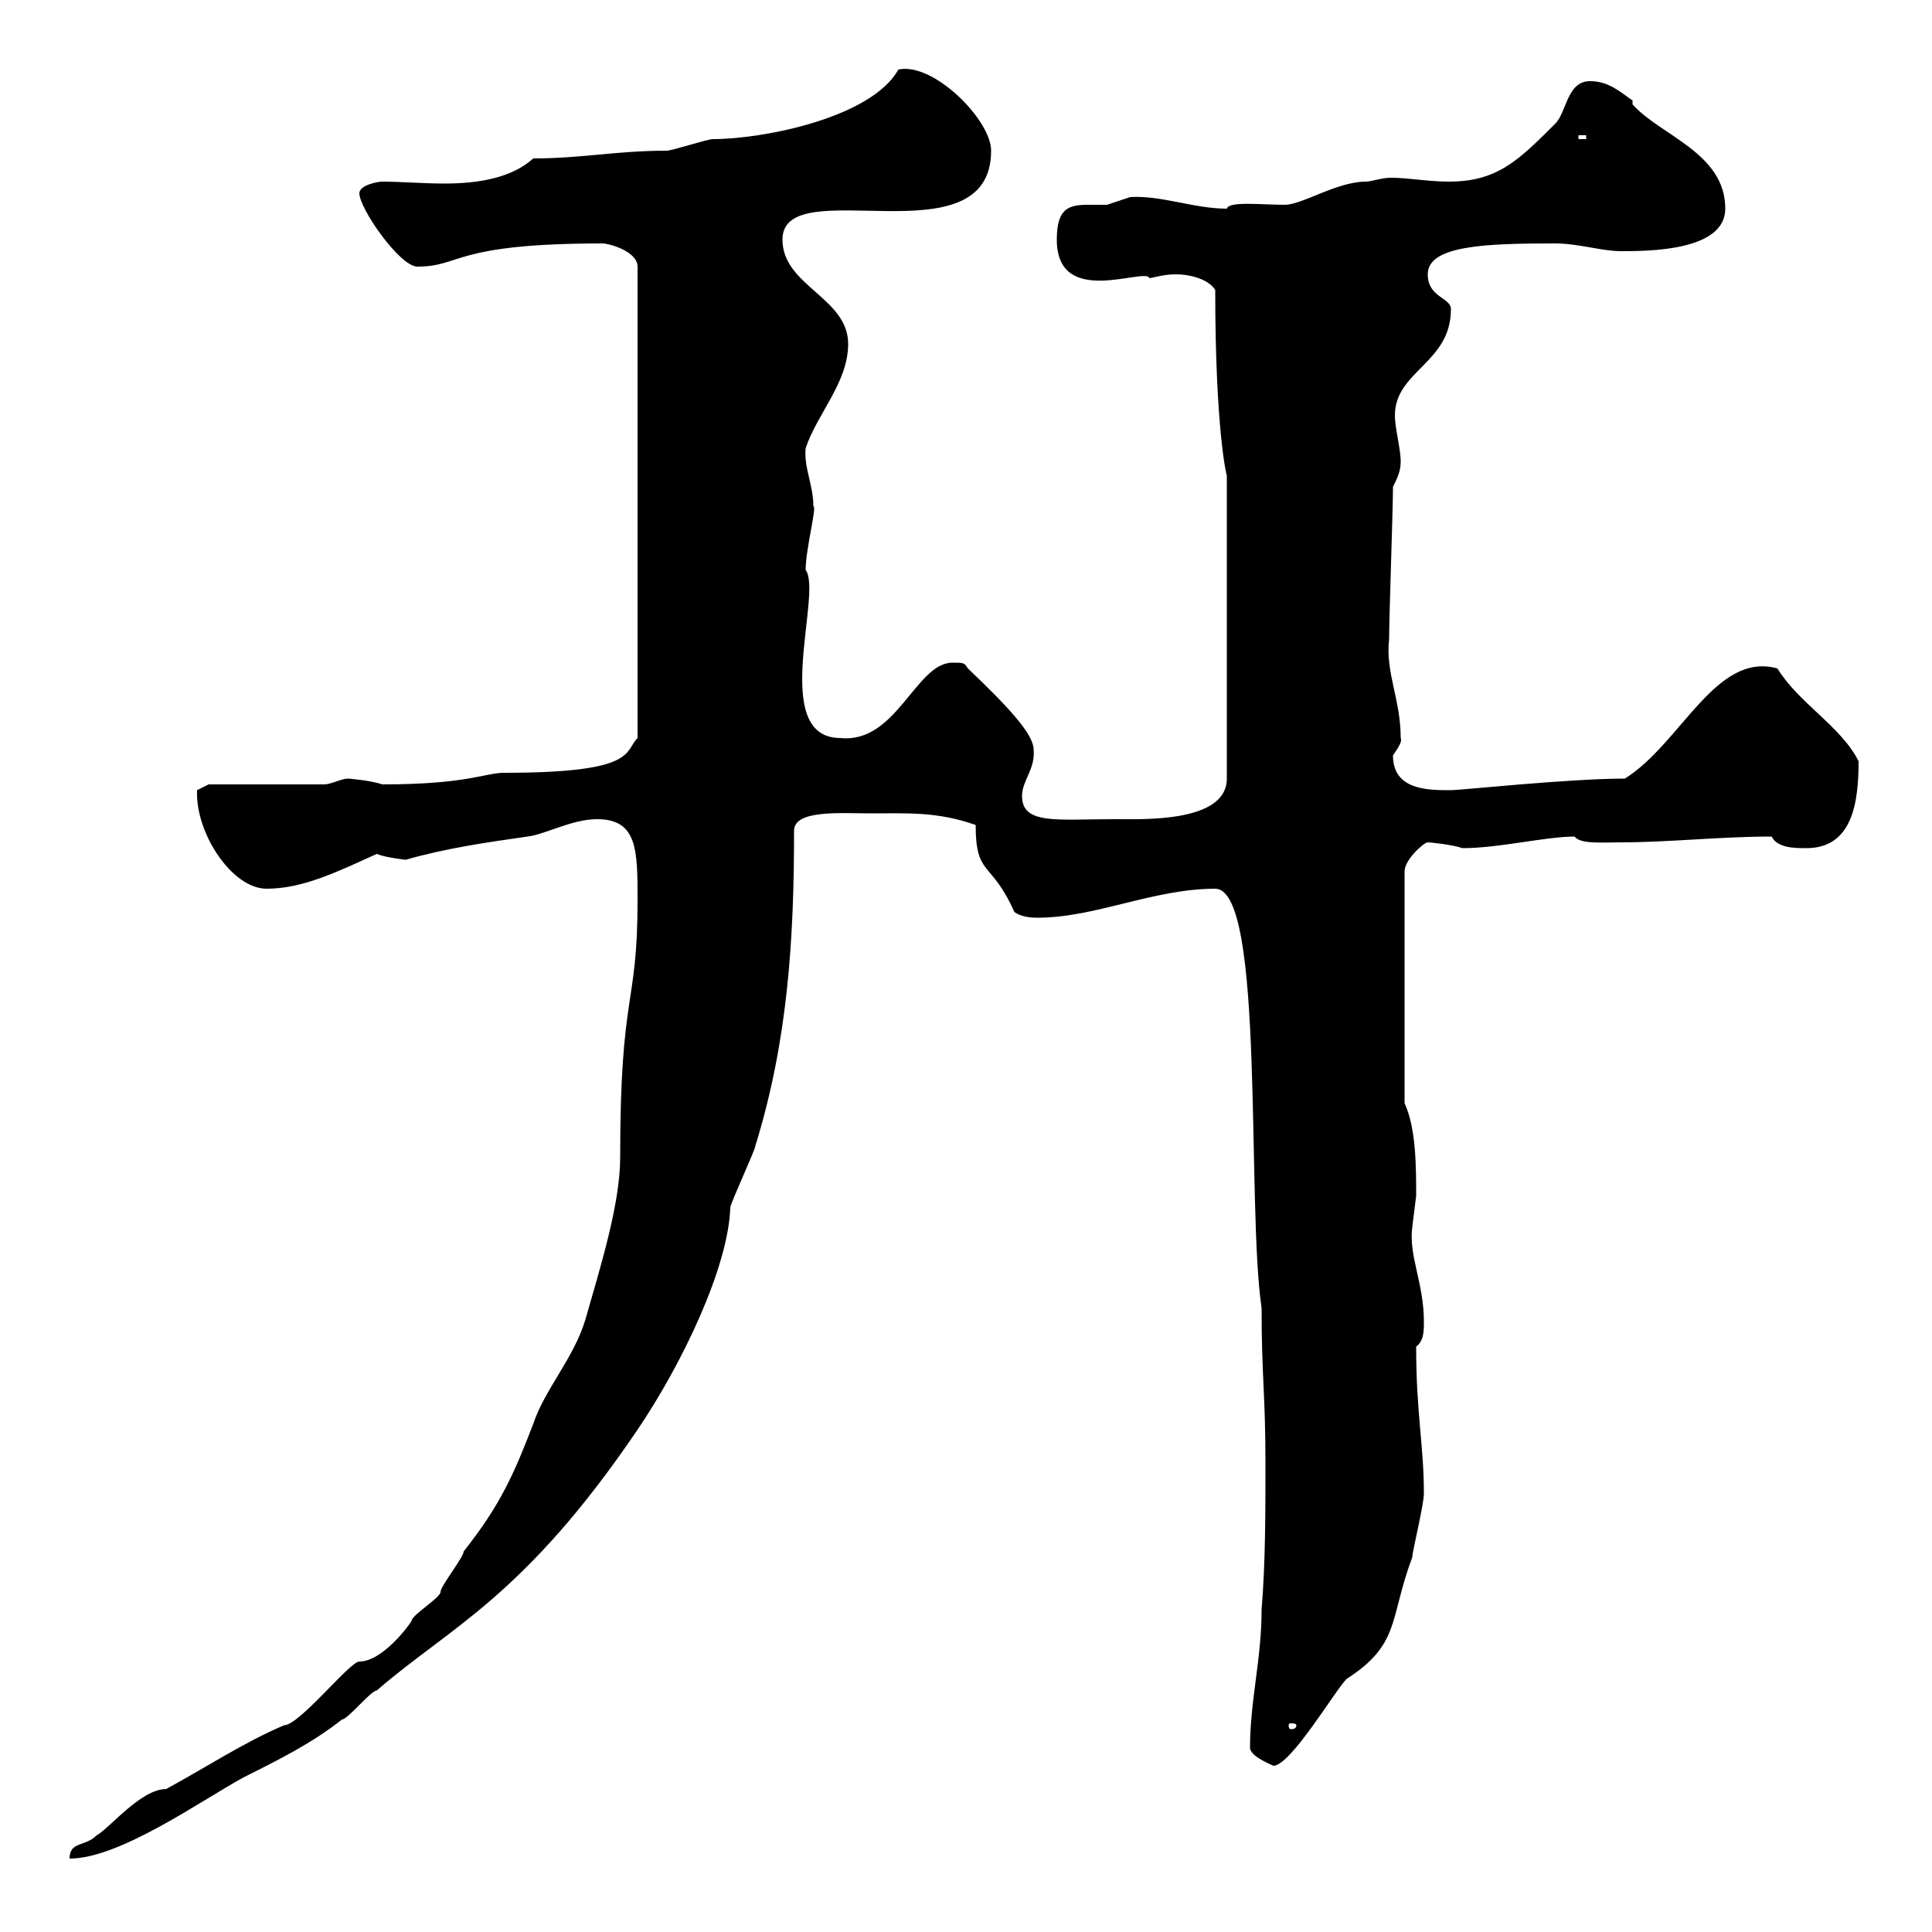 <svg xmlns="http://www.w3.org/2000/svg" xmlns:xlink="http://www.w3.org/1999/xlink" width="300" height="300"><path d="M99 139.80C99 156.60 96.30 153.60 96.30 179.70C96.30 186.90 93.30 196.50 90.90 204.90C89.10 210.90 84.60 215.70 82.80 221.10C79.80 228.90 77.70 233.70 72 240.90C72 241.80 68.40 246.30 68.40 247.20C68.40 248.10 63.90 250.80 63.90 251.70C63.60 252.30 59.40 258 55.80 258C54.30 258 46.50 267.90 44.10 267.90C37.80 270.60 32.40 274.20 25.80 277.80C21.90 277.80 17.10 283.80 15 285C13.20 286.80 10.80 285.90 10.80 288.60C18.60 288.60 31.20 279.60 37.80 276C43.20 273.30 48.60 270.60 53.10 267C54 267 57.60 262.50 58.50 262.50C69.90 252.60 81.30 248.10 99 222C105.90 211.80 113.10 196.80 113.40 187.50C113.40 186.90 117.30 178.50 117.30 177.90C122.40 161.40 123.30 145.50 123.30 129C123.30 125.70 130.50 126.30 135.30 126.30C141 126.30 145.50 126 151.50 128.10C151.50 136.20 153.90 133.50 157.50 141.60C158.70 142.50 160.50 142.50 161.10 142.50C170.10 142.50 179.10 138 188.70 138C196.50 138 193.50 186.90 195.90 203.10C195.90 213.90 196.50 216.30 196.50 227.40C196.50 234.60 196.50 242.70 195.90 249.90C195.90 257.70 194.10 264 194.10 271.50C194.40 273 198 274.20 197.70 274.20C200.40 274.20 207.30 262.50 209.10 260.70C217.50 255.30 215.70 251.40 219.30 241.80C219.30 240.90 221.10 233.70 221.10 231.90C221.10 224.40 219.90 219.60 219.90 209.10C221.10 208.20 221.10 206.70 221.10 205.20C221.10 199.20 218.70 195 219.30 190.50C219.30 190.50 219.90 185.70 219.90 185.70C219.90 181.20 219.90 175.20 218.10 171.30L218.10 135.30C218.10 133.50 221.10 130.80 221.70 130.80C222 130.80 225.30 131.10 227.10 131.70C232.80 131.70 240 129.90 244.50 129.90C245.40 131.10 248.70 130.80 251.70 130.80C259.20 130.80 267 129.90 275.10 129.90C276 131.70 278.70 131.70 280.50 131.70C287.70 131.70 288.60 124.50 288.60 118.20C285.90 112.80 279.30 109.20 276 103.80C266.40 101.10 261 115.50 252.30 120.90C243.60 120.90 226.80 122.70 225.30 122.70C221.70 122.70 216.30 122.70 216.30 117.30C216.90 116.40 217.80 115.20 217.50 114.60C217.50 108.60 215.10 104.40 215.70 99.30C215.70 95.70 216.30 79.20 216.30 75.60C216.90 74.40 217.50 73.20 217.50 71.70C217.50 69.60 216.60 66.60 216.60 64.50C216.60 57.60 225.30 56.40 225.30 48C225.30 46.20 221.70 46.20 221.70 42.60C221.70 38.10 230.70 37.80 241.50 37.80C245.10 37.80 248.70 39 251.70 39C255.90 39 267.90 39 267.90 32.40C267.90 23.70 257.70 21 253.50 16.20L253.50 15.60C251.70 14.40 249.90 12.60 246.90 12.60C243.30 12.60 243.30 17.40 241.50 19.20C235.80 24.90 232.50 28.20 225 28.20C221.70 28.20 218.70 27.60 216 27.60C214.50 27.60 213 28.20 212.10 28.20C207.60 28.20 202.20 31.80 199.50 31.80C195.90 31.80 190.80 31.20 190.50 32.40C185.40 32.40 180.30 30.30 175.50 30.60C175.50 30.60 171.90 31.80 171.90 31.80C171 31.80 169.80 31.80 168.90 31.80C165.90 31.80 164.10 32.40 164.10 37.20C164.10 48 177.90 41.40 178.50 43.20C180 42.90 180.90 42.60 182.70 42.60C184.50 42.60 187.50 43.20 188.70 45C188.70 66.90 190.50 74.10 190.50 73.80L190.50 120.90C190.50 127.80 177.30 127.20 173.10 127.20C164.10 127.20 158.70 128.10 158.70 123.60C158.70 121.20 160.80 119.40 160.50 116.40C160.50 114 156.60 109.80 150.30 103.80C149.70 102.90 149.70 102.90 147.90 102.90C142.20 102.90 139.20 115.50 130.50 114.60C119.40 114.60 127.80 92.10 125.10 88.50C125.10 85.20 126.90 78.60 126.30 78.60C126.30 75.30 124.80 72.60 125.10 69.60C126.90 64.20 131.70 59.40 131.70 53.40C131.70 46.20 121.50 44.40 121.50 37.20C121.50 26.40 153.90 40.80 153.90 23.40C153.90 18.60 144.90 9.60 139.50 10.80C135.30 18.30 118.50 21.60 110.70 21.60C109.80 21.60 104.40 23.40 103.50 23.40C95.70 23.40 90.30 24.60 82.80 24.60C79.50 27.60 74.40 28.50 69 28.50C65.70 28.50 62.10 28.20 59.40 28.20C58.50 28.20 55.80 28.80 55.80 30C55.80 32.40 62.10 41.40 64.80 41.40C71.70 41.40 70.20 37.80 93.60 37.80C94.50 37.80 99 39 99 41.40L99 114.60C96.90 116.70 99 120 78.30 120C75.30 120 72.60 121.80 59.40 121.80C57.60 121.20 54.30 120.90 54 120.90C53.10 120.90 51.30 121.80 50.40 121.80L32.40 121.80L30.60 122.70C30.30 129.30 36 138 41.40 138C47.10 138 52.50 135.30 58.50 132.60C60 133.20 63 133.50 63 133.50C69.30 131.70 75.60 130.80 81.90 129.90C84.60 129.60 88.80 127.20 92.70 127.20C99 127.20 99 132 99 139.80ZM201.30 267.90C201.30 268.50 200.70 268.50 200.40 268.50C200.40 268.50 200.10 268.50 200.10 267.90C200.10 267.60 200.40 267.60 200.40 267.60C200.70 267.60 201.30 267.60 201.30 267.90ZM245.10 21L246.30 21L246.30 21.60L245.10 21.60Z"/></svg>